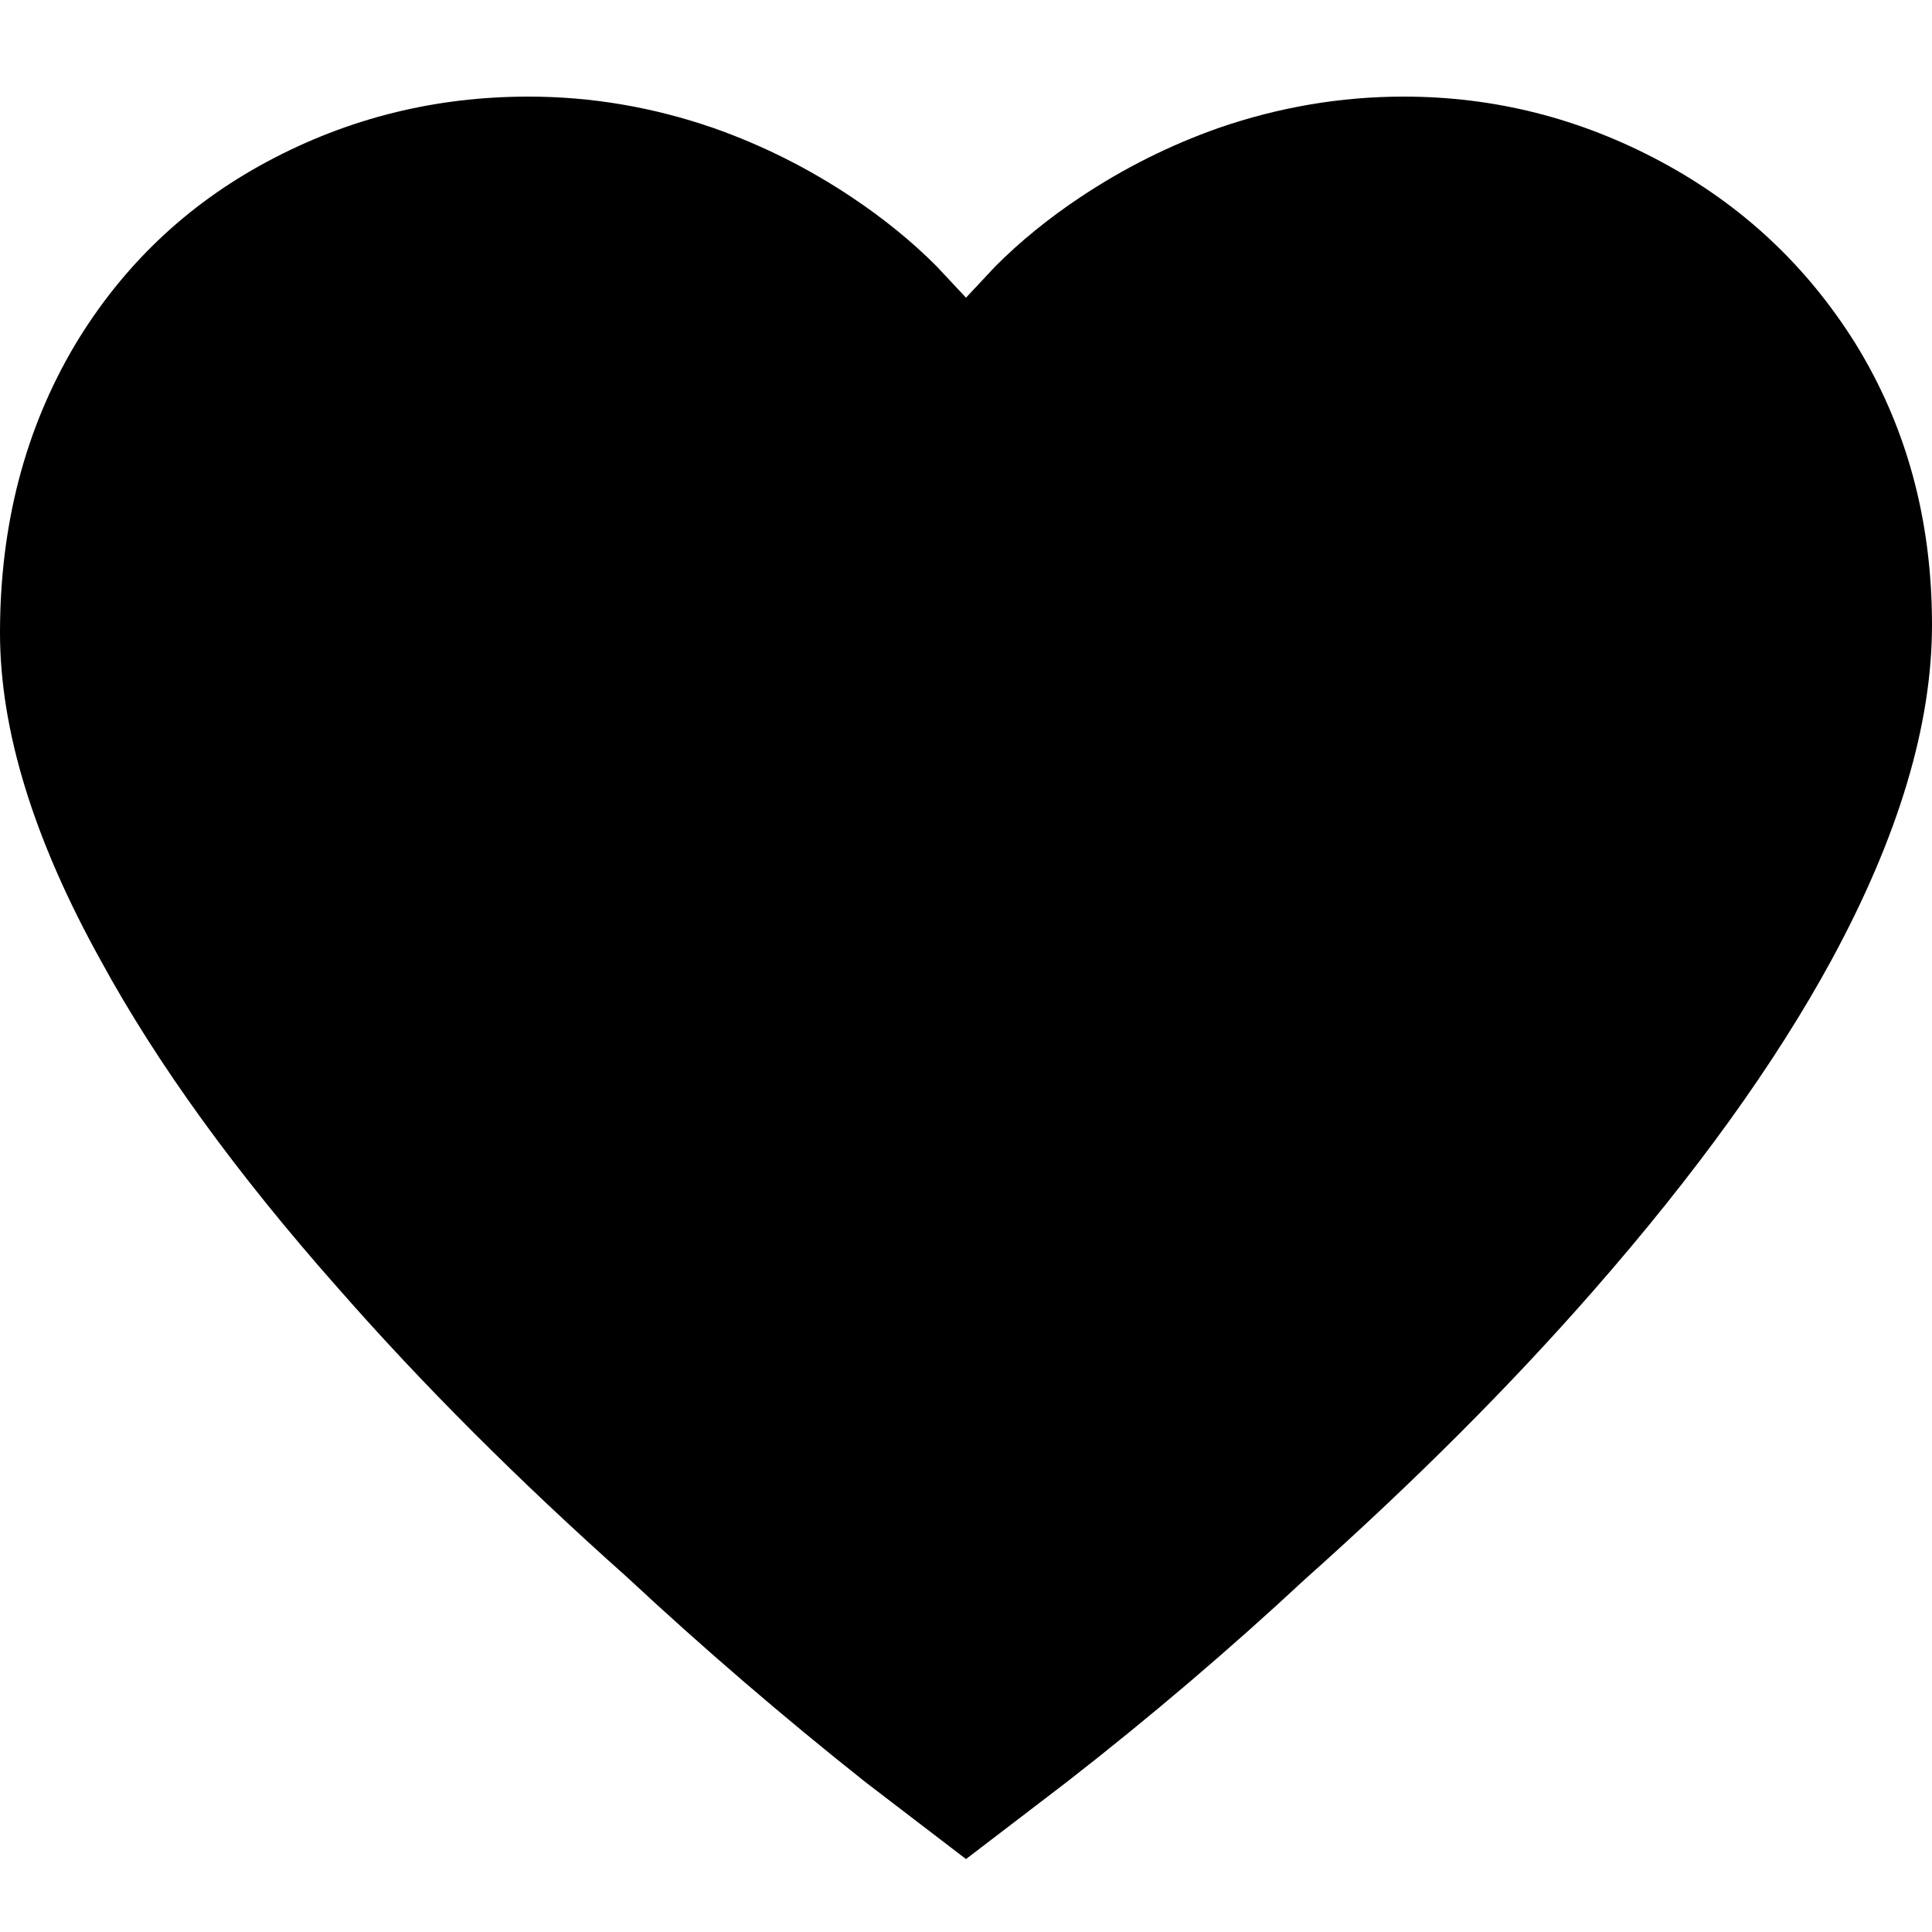 <?xml version="1.0" encoding="UTF-8"?>
<svg width="24px" height="24px" viewBox="0 0 24 24" version="1.1" xmlns="http://www.w3.org/2000/svg" xmlns:xlink="http://www.w3.org/1999/xlink">
    <title>icons/wishlist_filled</title>
    <g id="icons/wishlist_filled" stroke="none" stroke-width="1" fill="none" fill-rule="evenodd">
        <g id="Fill-2" transform="translate(-0, 1.2)" fill="#000000">
            <path d="M20.633,0.808 C21.637,1.346 22.441,2.098 23.045,3.061 C23.682,4.09 24,5.257 24,6.563 C24,7.804 23.584,9.192 22.751,10.727 C22.049,12.017 21.061,13.387 19.788,14.84 C18.76,16.015 17.568,17.208 16.213,18.416 C15.265,19.298 14.278,20.138 13.249,20.939 L12,21.894 L10.752,20.939 C9.722,20.122 8.735,19.273 7.788,18.391 C6.433,17.184 5.242,15.991 4.212,14.816 C2.939,13.38 1.951,12.017 1.249,10.727 C0.416,9.224 0,7.87 0,6.661 C0,5.322 0.311,4.13 0.931,3.085 C1.519,2.106 2.315,1.346 3.319,0.808 C4.324,0.269 5.405,0 6.564,0 C7.348,0 8.114,0.131 8.866,0.391 C9.469,0.604 10.042,0.89 10.579,1.249 C10.972,1.511 11.323,1.795 11.633,2.106 L12,2.498 L12.367,2.106 C12.678,1.795 13.028,1.511 13.421,1.249 C13.96,0.89 14.531,0.604 15.134,0.391 C15.886,0.131 16.654,0 17.437,0 C18.564,0 19.628,0.269 20.633,0.808 Z" id="Fill-1"></path>
        </g>
    </g>
</svg>